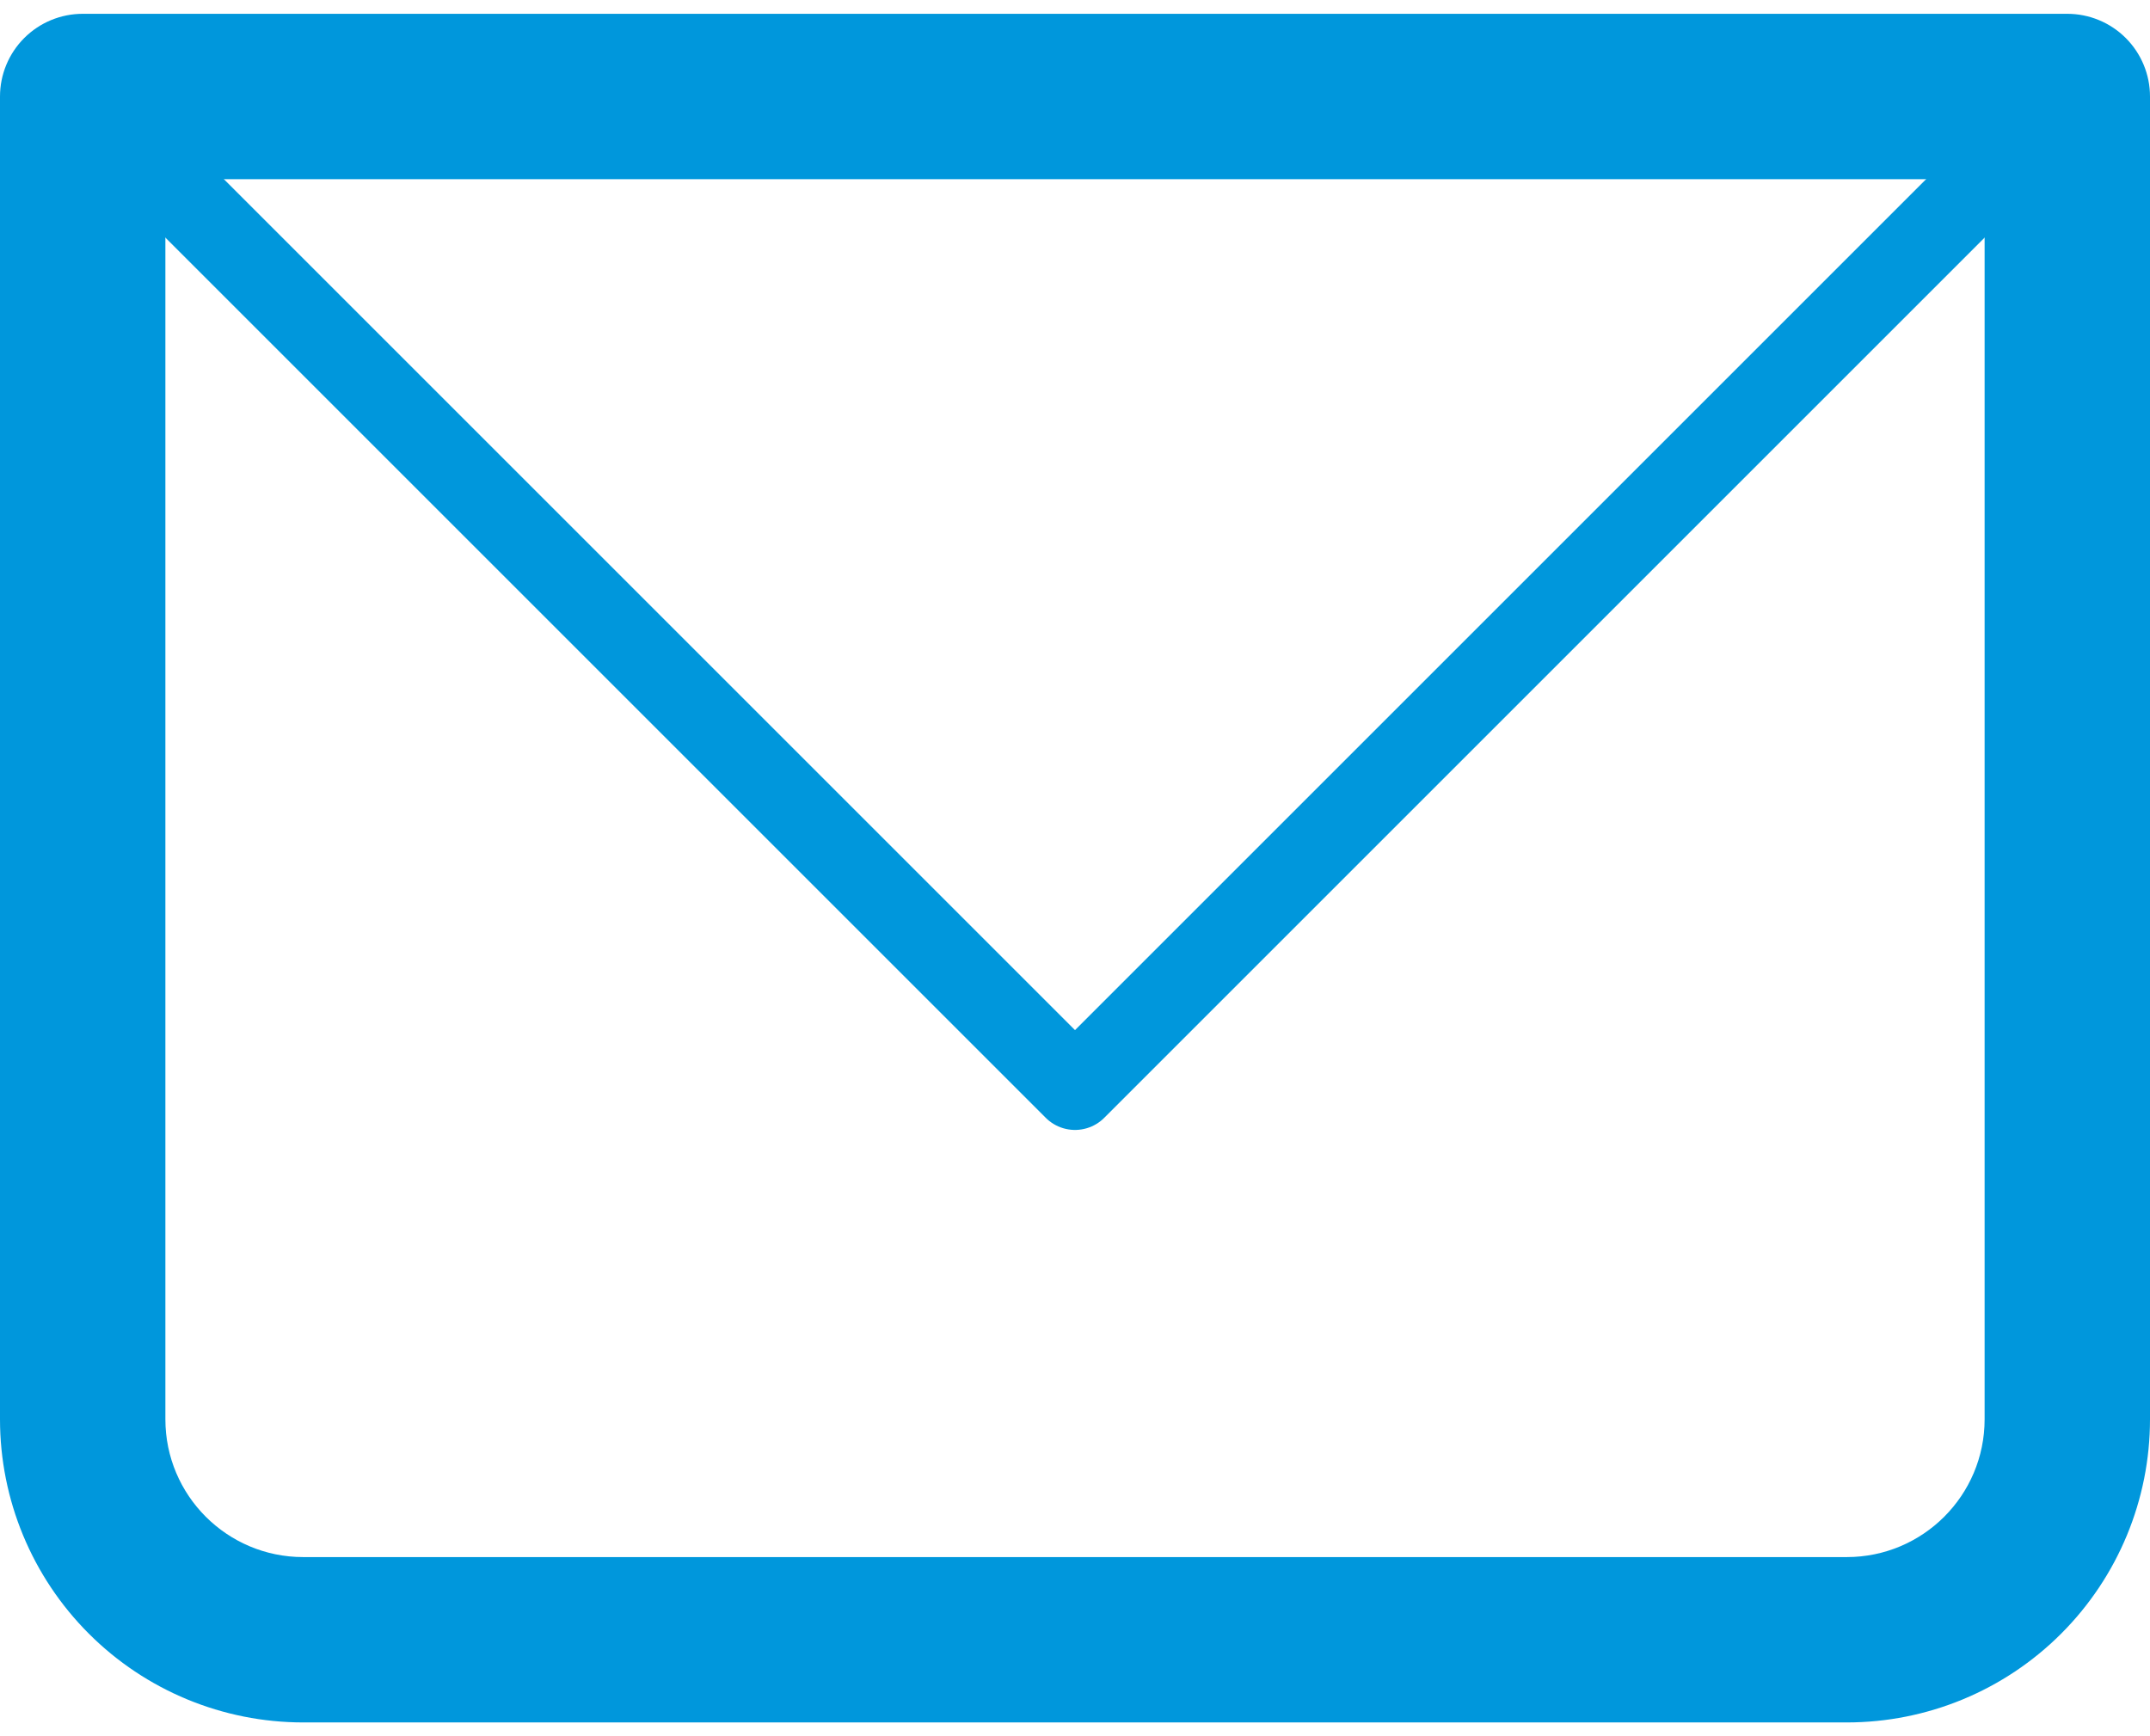 <svg xmlns="http://www.w3.org/2000/svg" width="52" height="42" viewBox="0 0 52 42" fill="none"><path d="M2 2.334V0.334C1.47 0.334 0.961 0.545 0.586 0.92C0.211 1.295 0 1.804 0 2.334H2ZM50 2.334H52C52 1.804 51.789 1.295 51.414 0.92C51.039 0.545 50.53 0.334 50 0.334V2.334ZM2 4.334H50V0.334H2V4.334ZM48 2.334V34.334H52V2.334H48ZM44.667 37.667H7.333V41.667H44.667V37.667ZM4 34.334V2.334H0V34.334H4ZM7.333 37.667C5.493 37.667 4 36.174 4 34.334H0C0 36.279 0.773 38.144 2.148 39.519C3.523 40.895 5.388 41.667 7.333 41.667V37.667ZM48 34.334C48 36.174 46.507 37.667 44.667 37.667V41.667C46.612 41.667 48.477 40.895 49.852 39.519C51.227 38.144 52 36.279 52 34.334H48Z" fill="#0097DC"></path><path d="M2 2.334L26 26.334L50 2.334" stroke="#0097DC" stroke-width="2" stroke-linecap="round" stroke-linejoin="round"></path></svg>